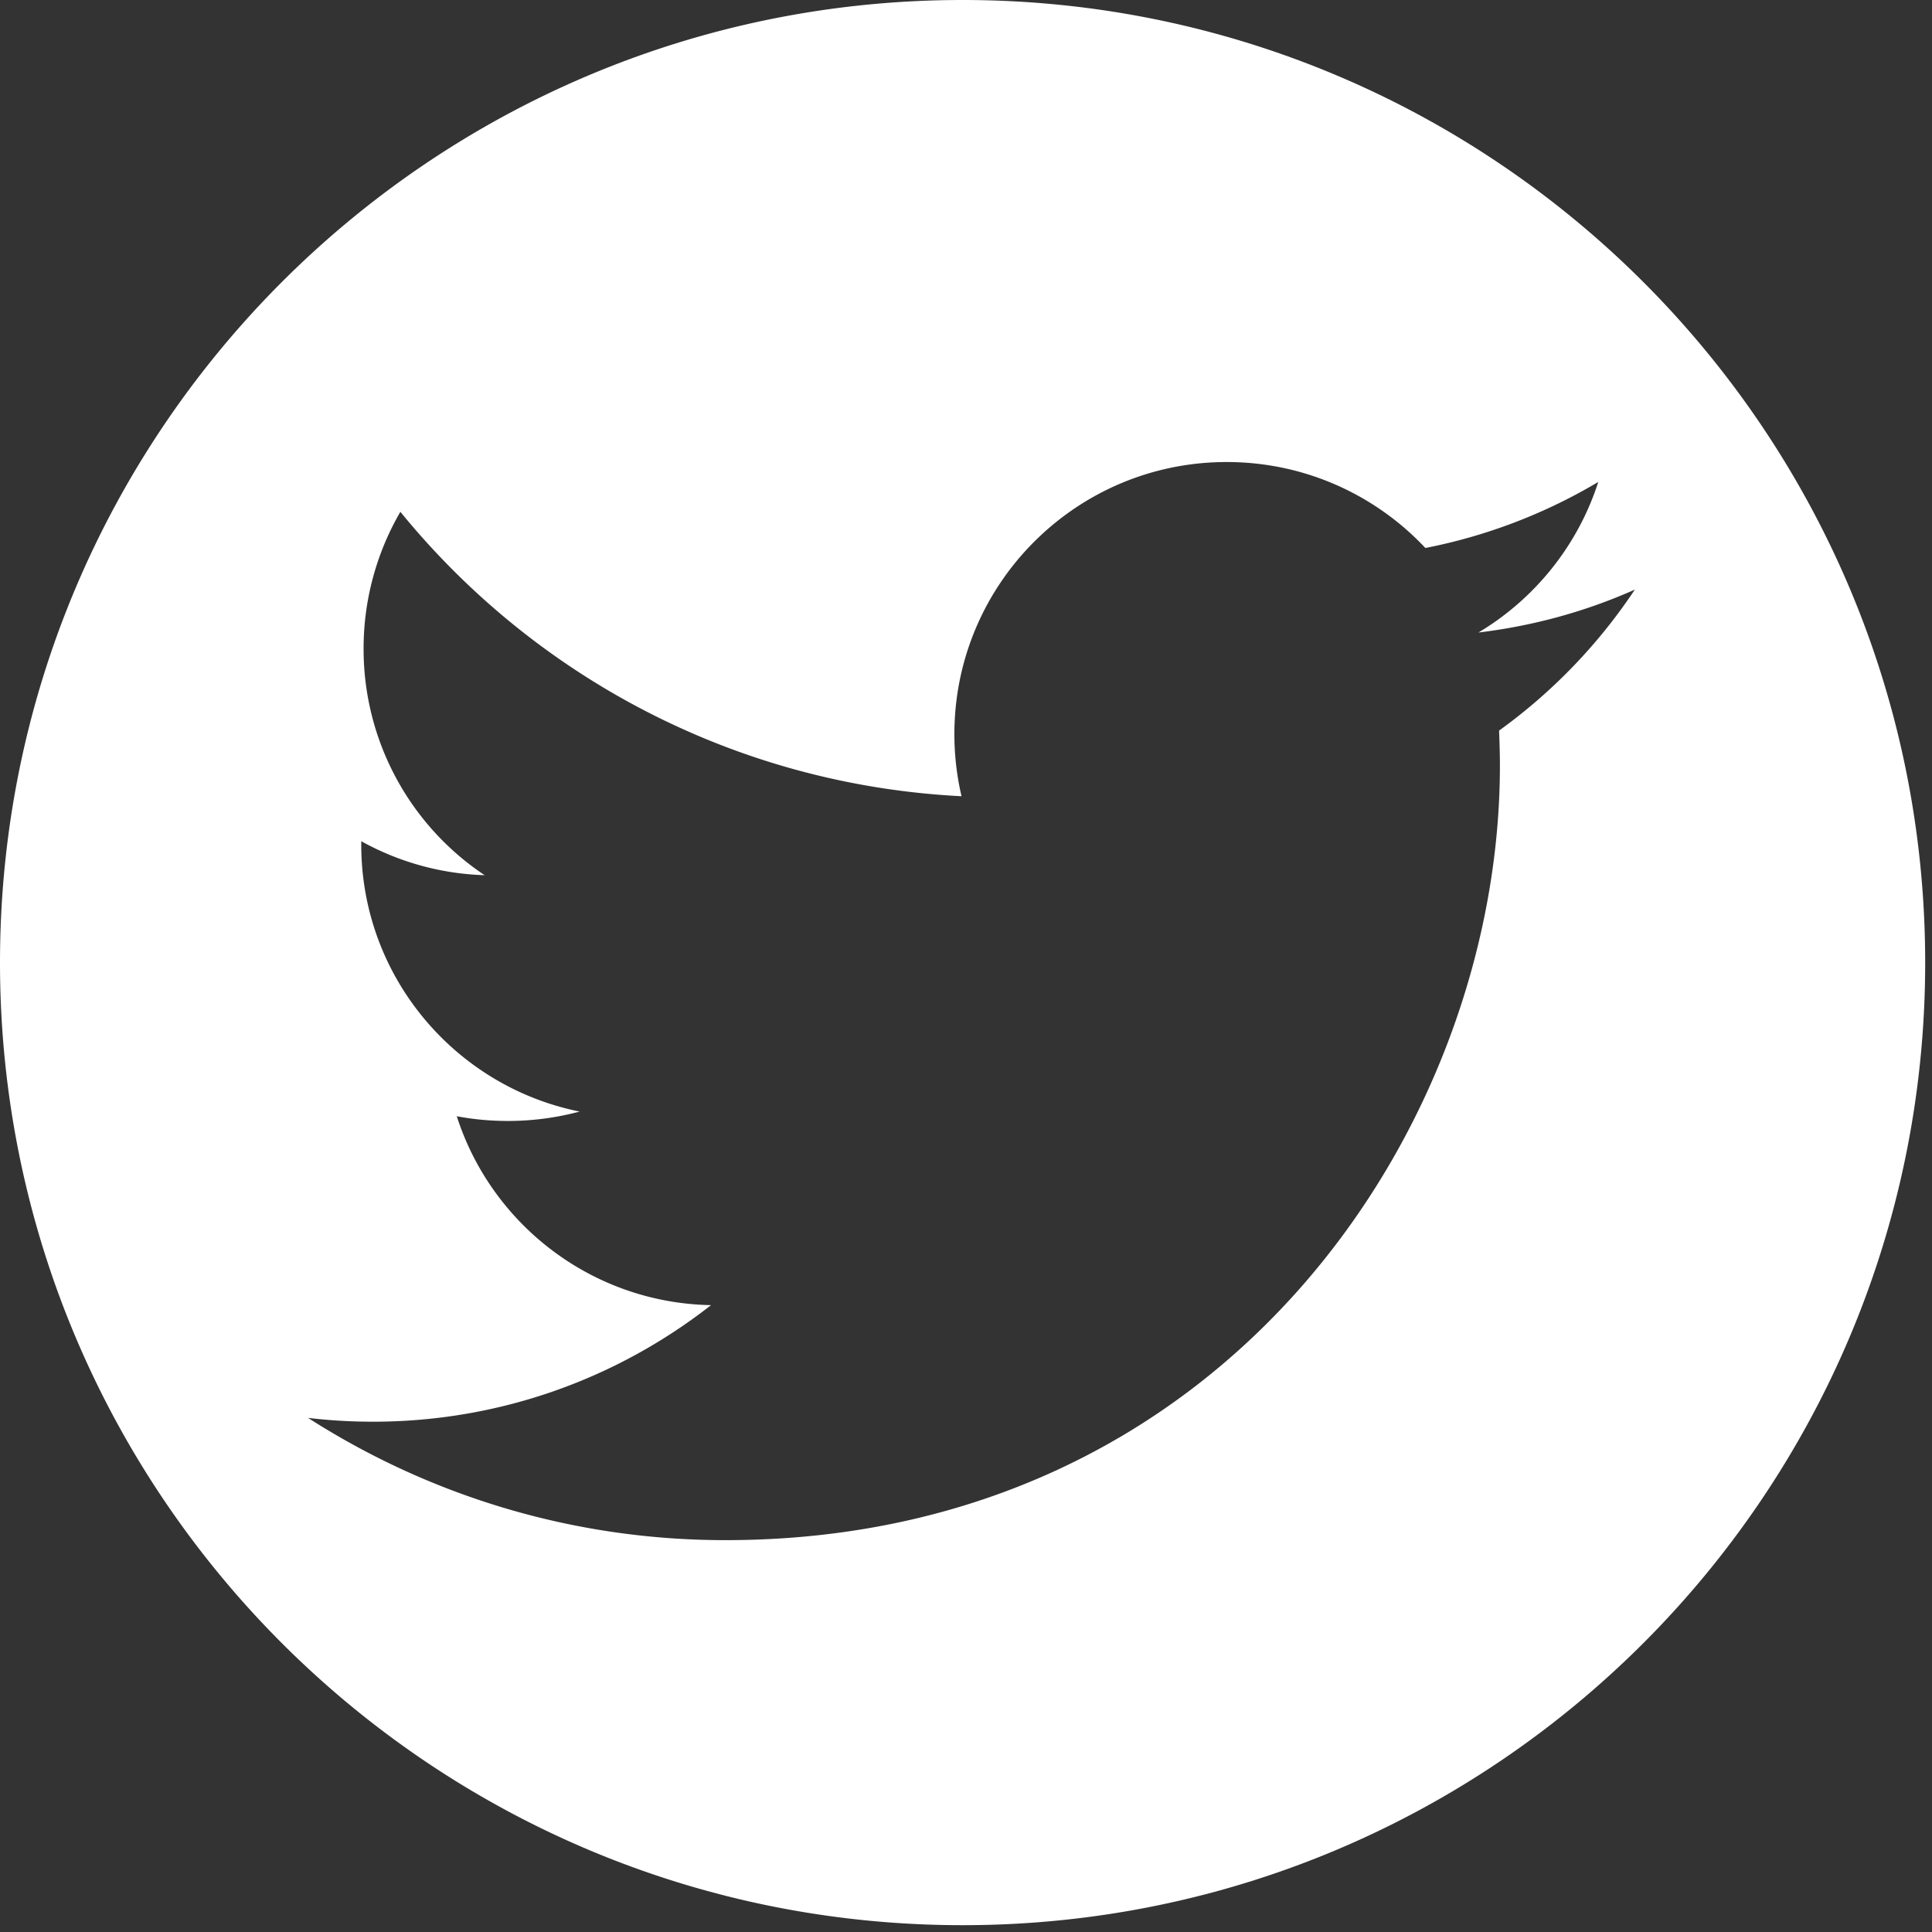 <svg xmlns="http://www.w3.org/2000/svg" width="283.46" height="283.46"><rect width="100%" height="100%" fill="#333333" stroke="none"/><path fill="#FFF" d="M141.23 0C63.233 0 0 63.233 0 141.23s63.233 141.23 141.23 141.23 141.23-63.233 141.23-141.23S219.227 0 141.23 0zm78.713 107.191c.066 1.699.122 3.431.122 5.153 0 52.785-40.174 113.624-113.646 113.624-22.563 0-43.561-6.62-61.226-17.94 3.112.375 6.3.562 9.533.562 18.713 0 35.925-6.399 49.596-17.102-17.466-.32-32.218-11.851-37.305-27.717 2.438.464 4.943.695 7.525.695 3.619 0 7.15-.485 10.504-1.379-18.271-3.675-32.042-19.806-32.042-39.159v-.507a39.79 39.79 0 0 0 18.106 4.987 39.842 39.842 0 0 1-17.764-33.245 39.893 39.893 0 0 1 5.395-20.07c19.695 24.164 49.133 40.052 82.333 41.729a39.885 39.885 0 0 1-1.048-9.092c0-22.056 17.886-39.941 39.952-39.941 11.486 0 21.858 4.844 29.151 12.611a79.466 79.466 0 0 0 25.366-9.688c-2.99 9.323-9.323 17.157-17.577 22.089 8.088-.971 15.801-3.112 22.95-6.3a80.476 80.476 0 0 1-19.925 20.69z"/></svg>